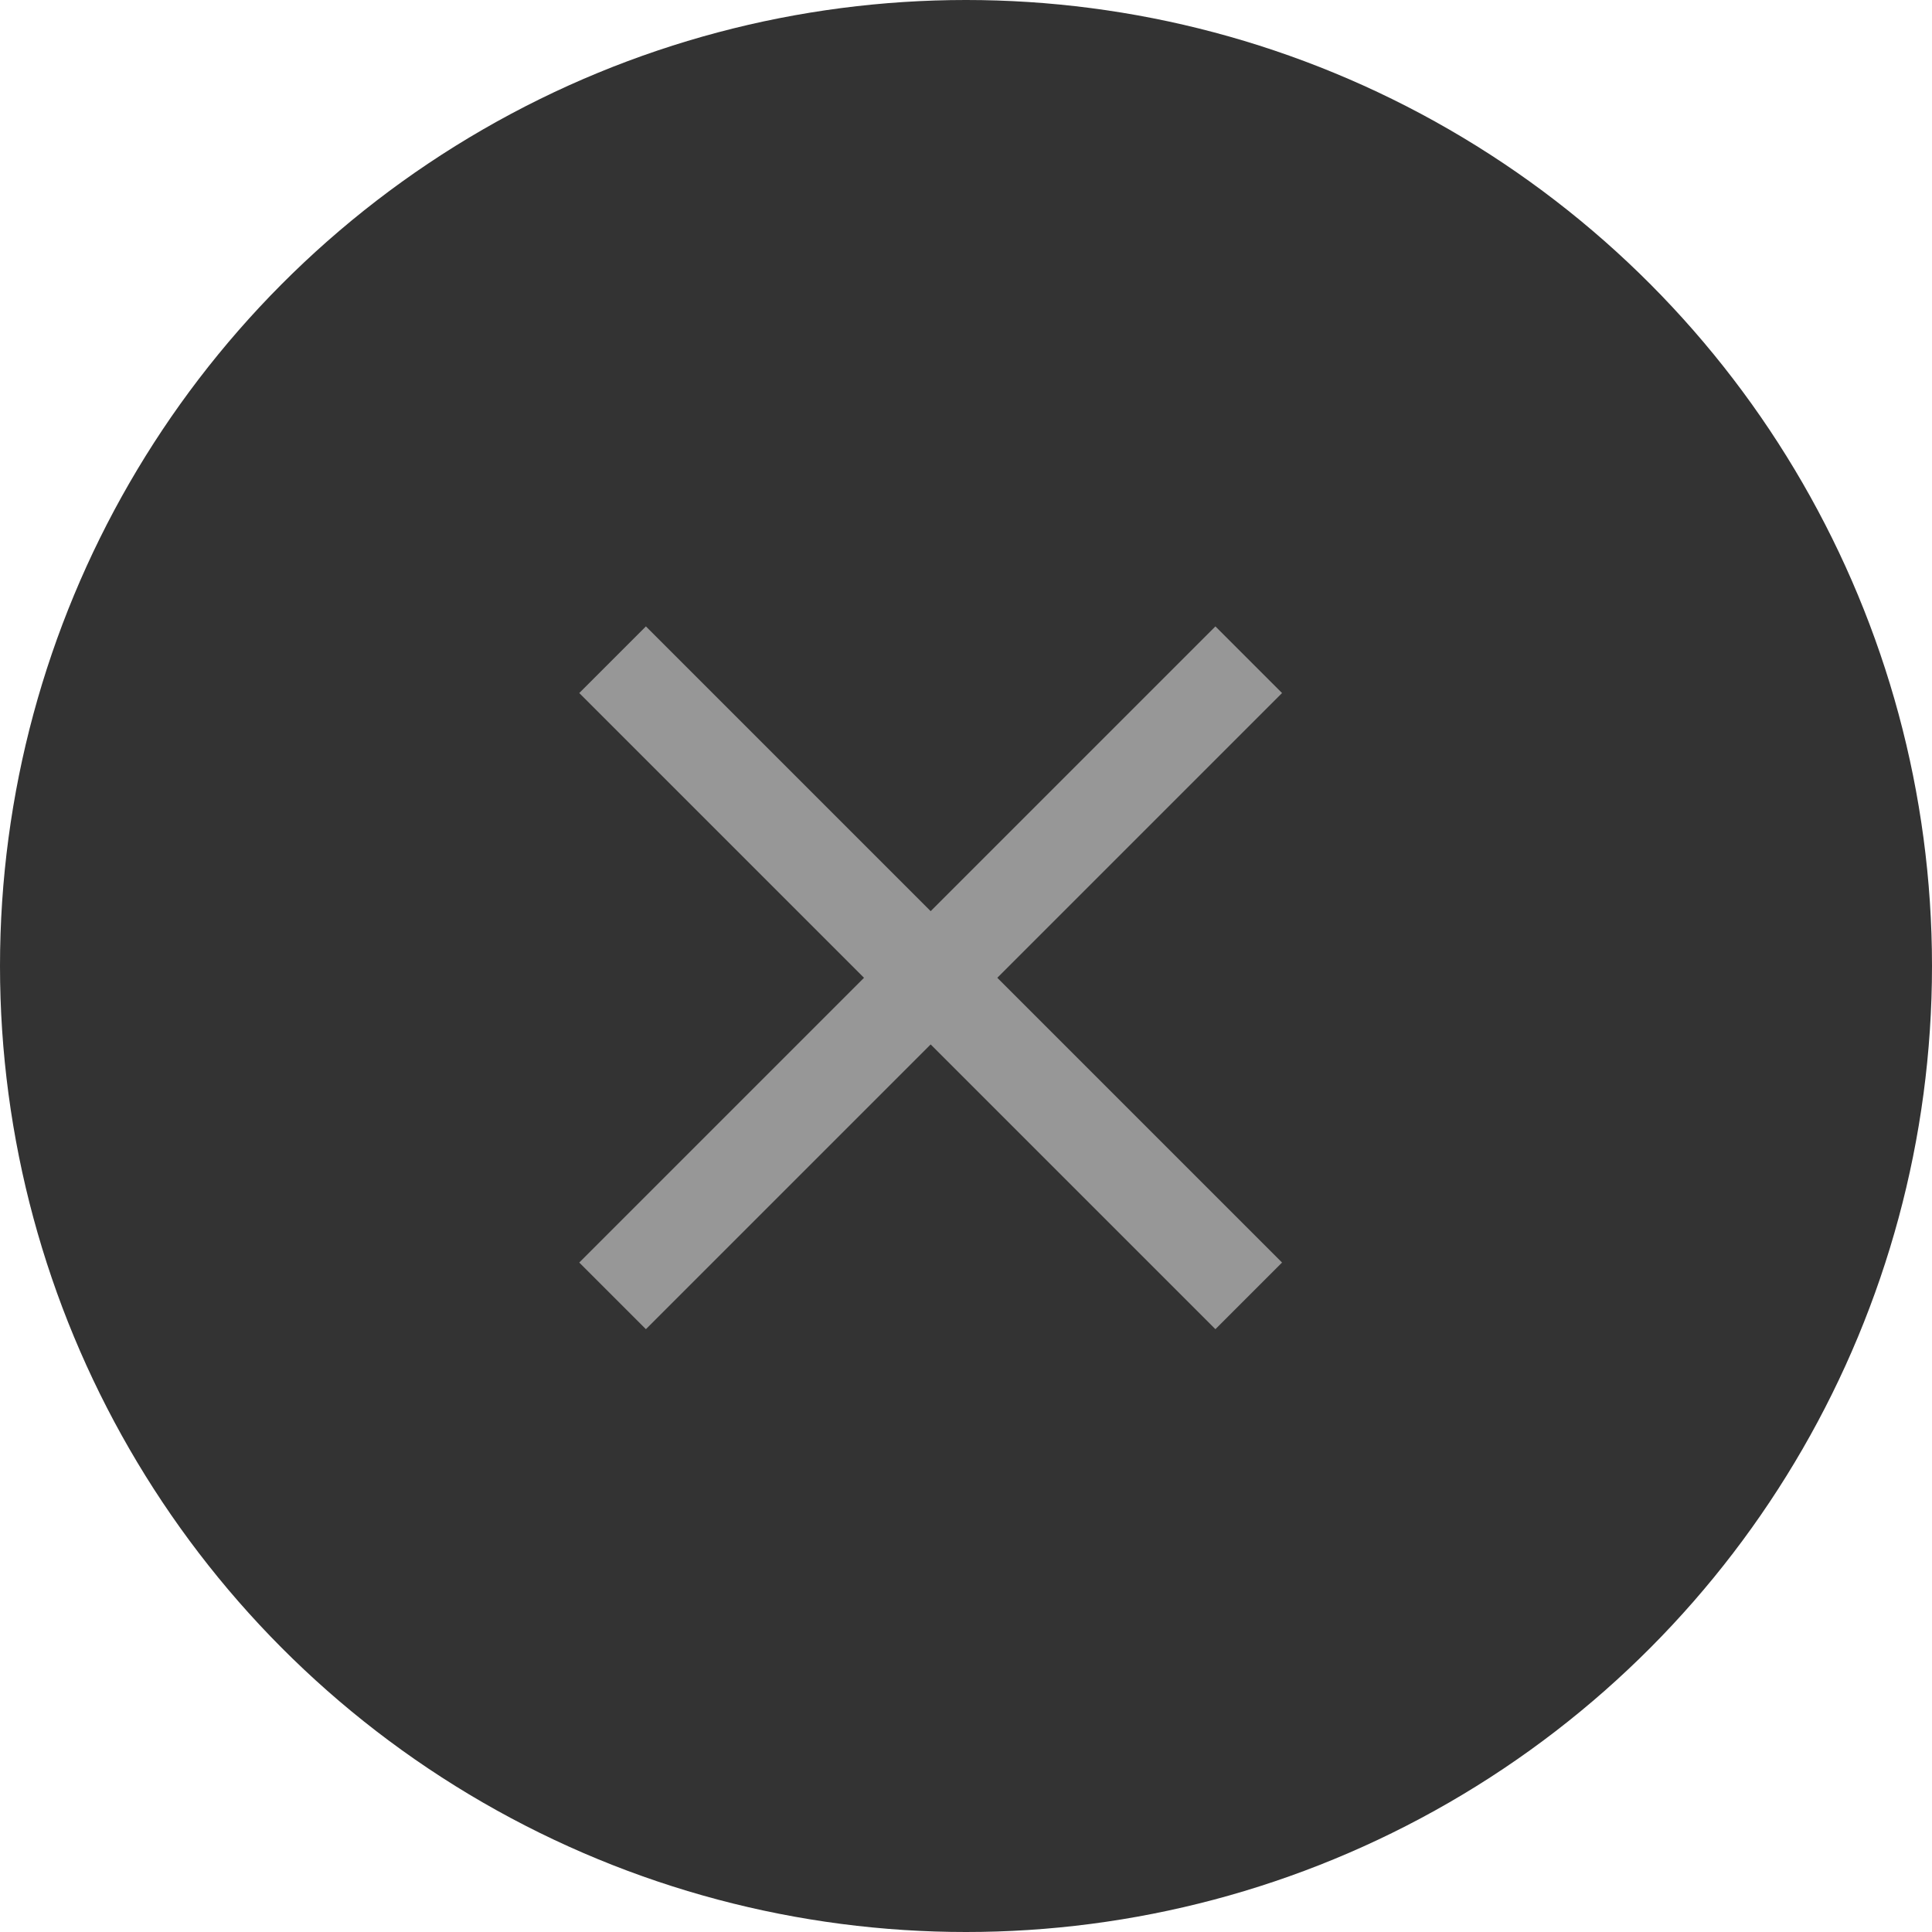 <svg width="41" height="41" viewBox="0 0 41 41" fill="none" xmlns="http://www.w3.org/2000/svg">
<circle cx="20.5" cy="20.5" r="20.5" fill="#333333"/>
<path d="M13 27.5L26.5 14" stroke="#979797" stroke-width="2"/>
<path d="M13 14L26.5 27.5" stroke="#979797" stroke-width="2"/>
</svg>
